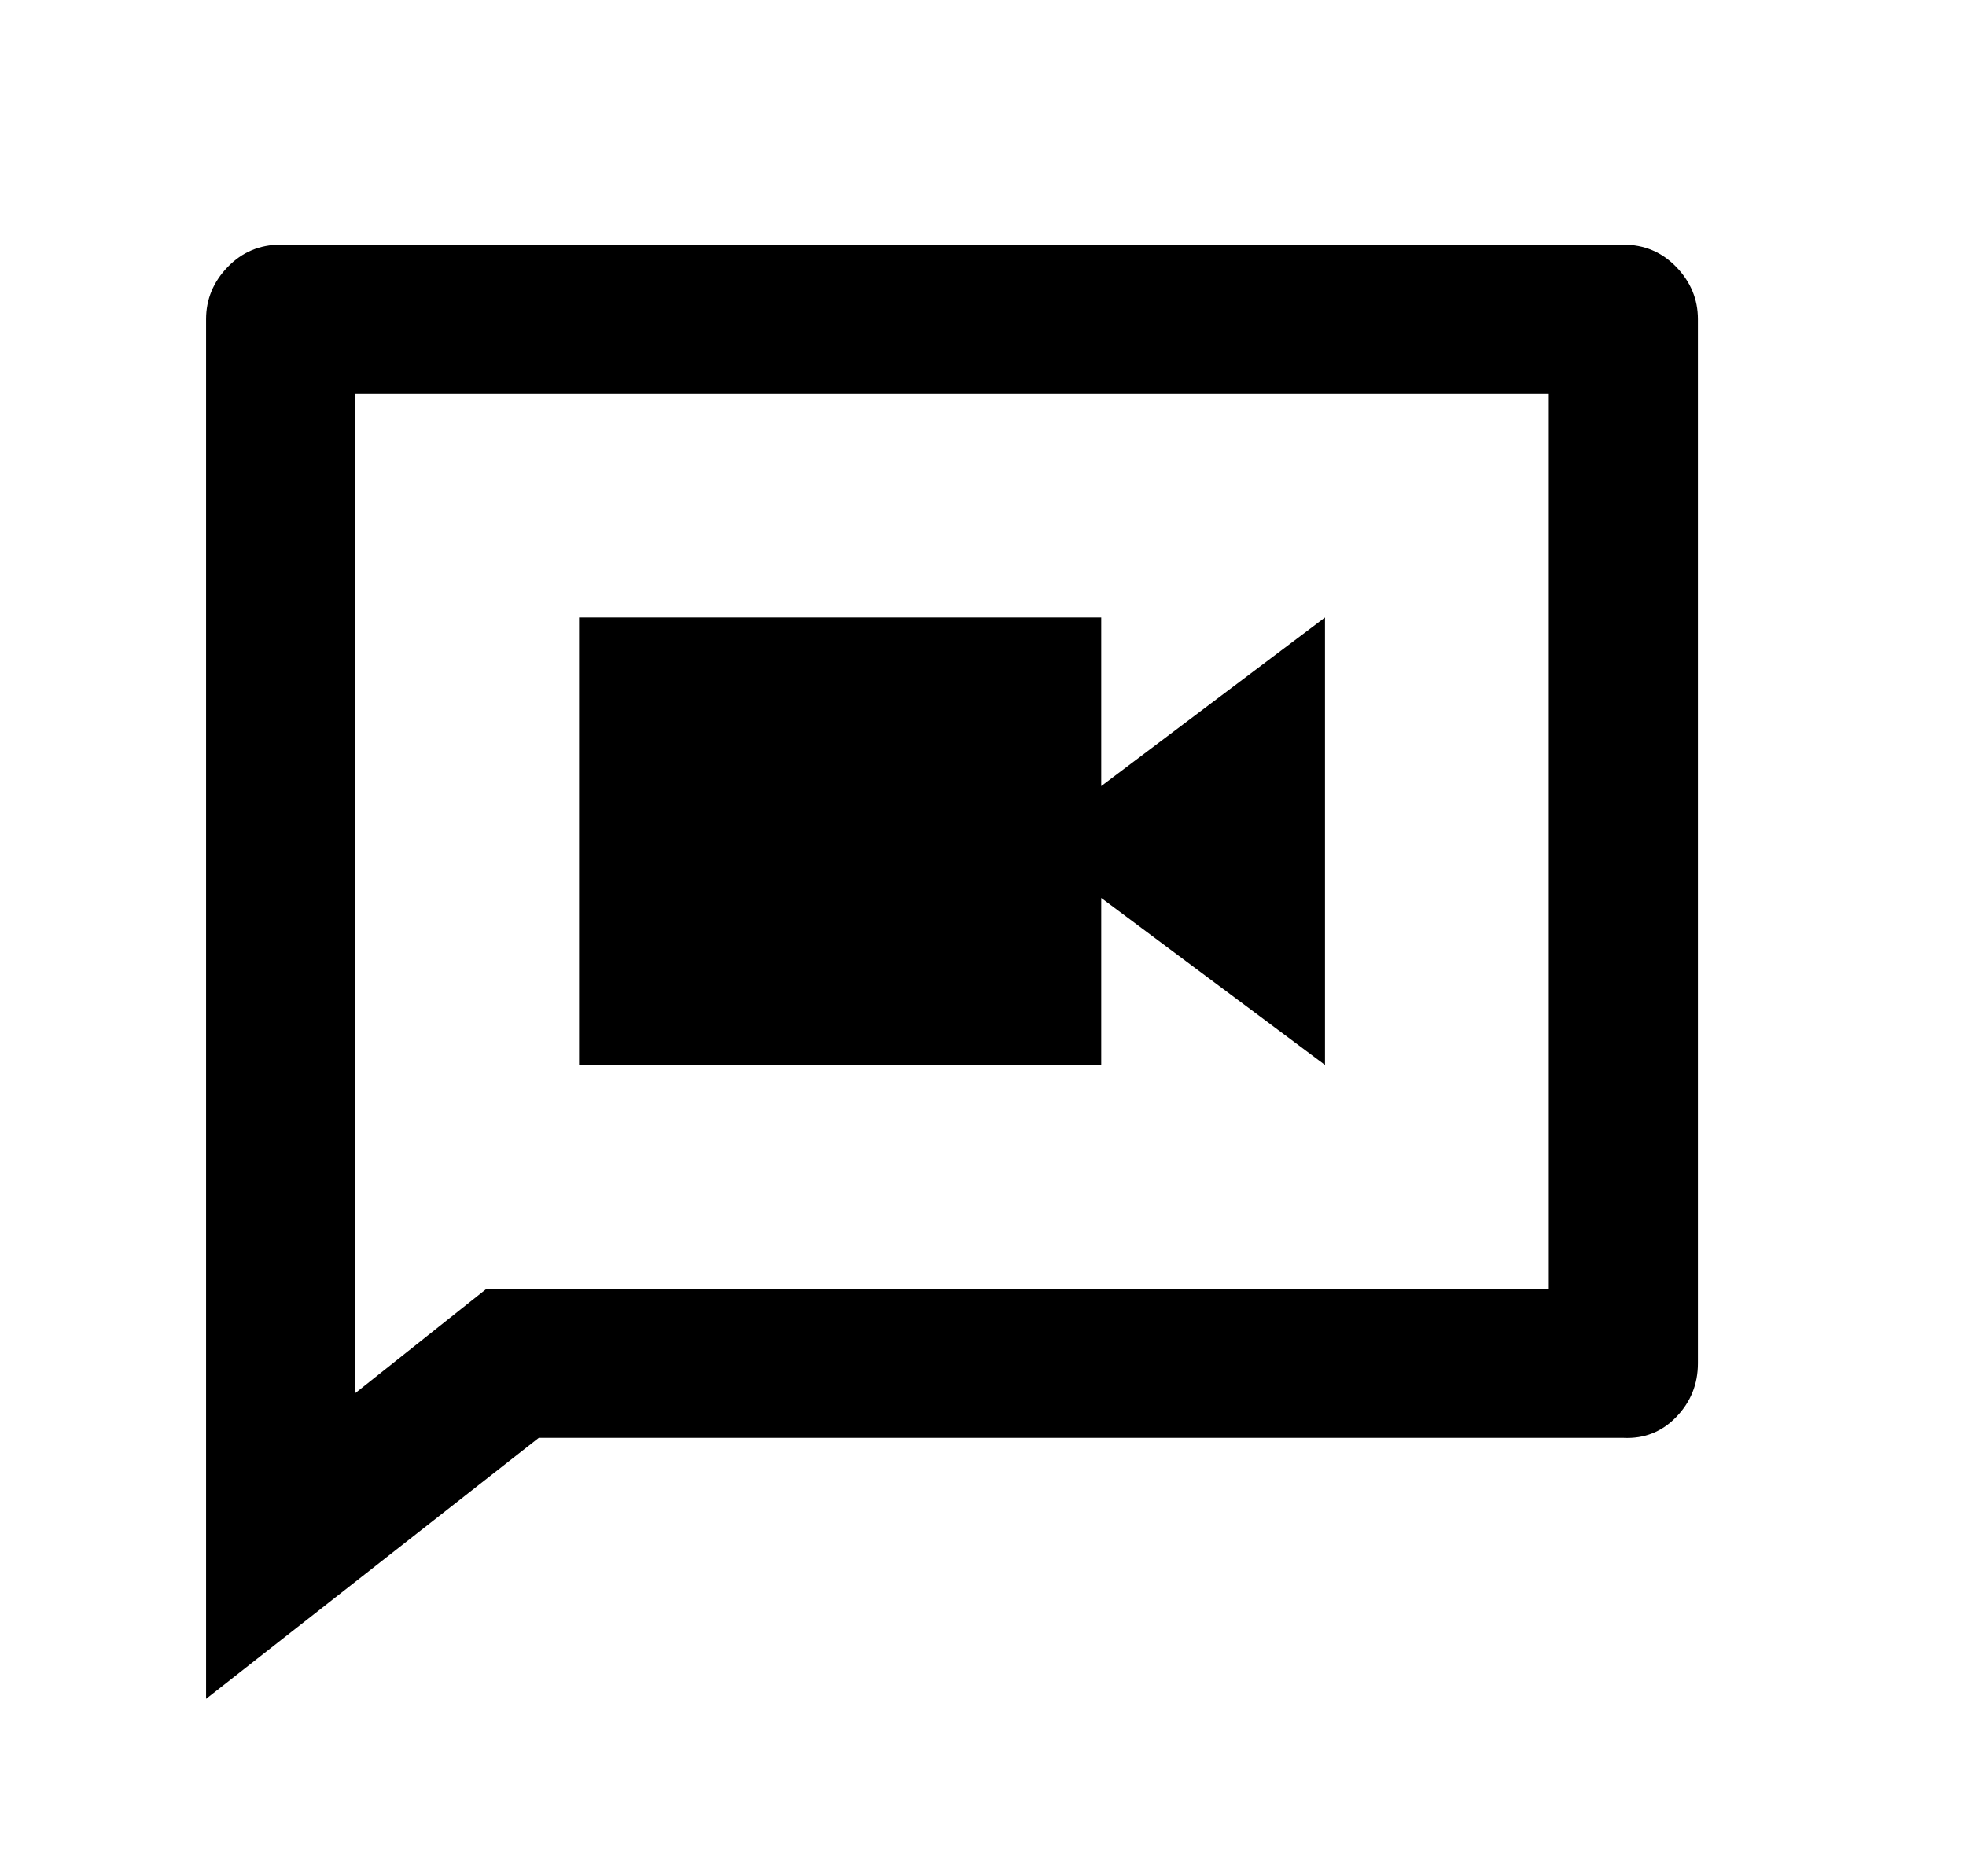 <?xml version="1.0" encoding="UTF-8"?> <svg xmlns="http://www.w3.org/2000/svg" width="22" height="21" viewBox="0 0 22 21" fill="none"><path d="M12.323 8.798L14.827 6.911V11.919L12.323 10.05V11.919H6.48V6.911H12.323V8.798ZM5.445 14.424H17.331V4.407H3.976V15.592L5.445 14.424ZM6.029 16.093L2.306 19.014V3.572C2.306 3.35 2.387 3.155 2.548 2.988C2.71 2.821 2.907 2.738 3.141 2.738H18.166C18.399 2.738 18.597 2.821 18.758 2.988C18.919 3.155 19 3.35 19 3.572V15.258C19 15.492 18.919 15.692 18.758 15.859C18.597 16.026 18.399 16.104 18.166 16.093H6.029Z" fill="black"></path></svg> 